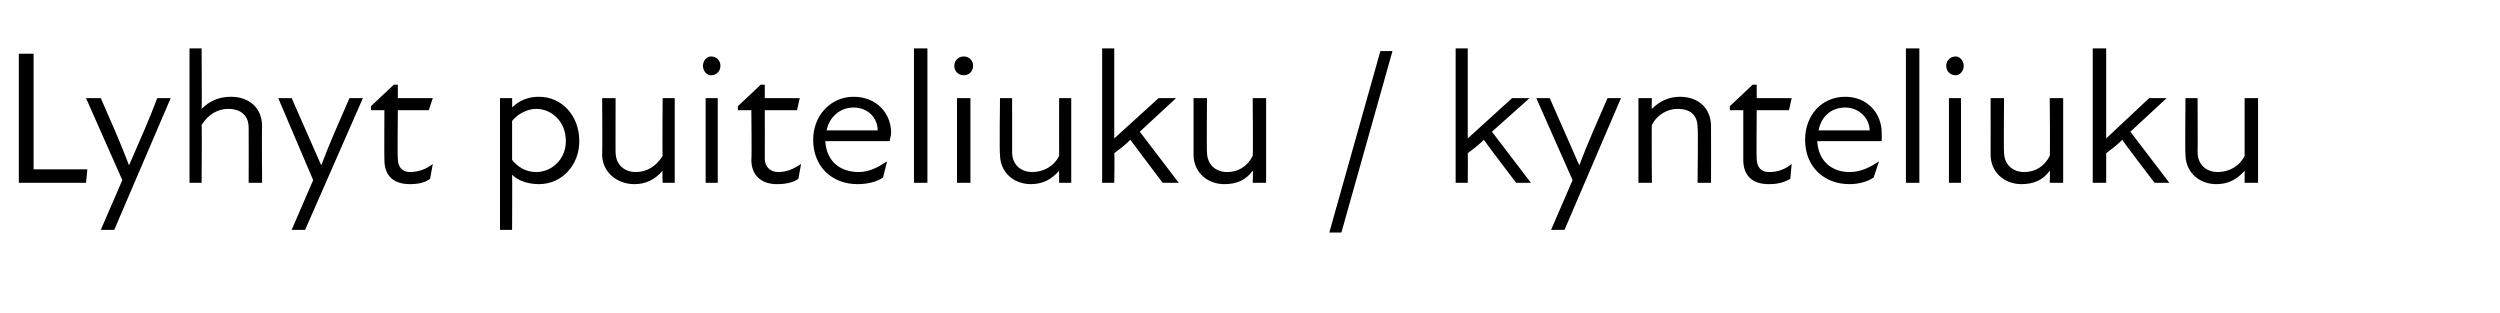 <?xml version="1.0" standalone="no"?>
<!DOCTYPE svg PUBLIC "-//W3C//DTD SVG 1.1//EN" "http://www.w3.org/Graphics/SVG/1.1/DTD/svg11.dtd">
<svg xmlns="http://www.w3.org/2000/svg" version="1.1" width="186px" height="23.3px" viewBox="0 -3 186 23.3" style="top:-3px">
  <desc>Lyhyt puiteliuku / kynteliuku</desc>
  <defs/>
  <g id="Polygon186789">
    <path d="M 1.4 1 L 2.5 1 L 2.5 9.6 L 6.5 9.6 L 6.4 10.6 L 1.4 10.6 L 1.4 1 Z M 9.1 10.4 L 6.4 4.3 C 6.4 4.3 7.5 4.3 7.5 4.3 C 8.2 5.9 9 7.7 9.6 9.3 C 10.3 7.7 11.1 5.9 11.7 4.3 C 11.74 4.3 12.7 4.3 12.7 4.3 L 8.5 14.1 L 7.5 14.1 L 9.1 10.4 Z M 17 5.1 C 16.2 5.1 15.5 5.5 15 6.3 C 15.03 6.29 15 10.6 15 10.6 L 14.1 10.6 L 14.1 0.6 L 15 0.6 C 15 0.6 15.03 5.14 15 5.1 C 15.6 4.5 16.3 4.2 17.2 4.2 C 18.5 4.2 19.5 5 19.5 6.4 C 19.47 6.39 19.5 10.6 19.5 10.6 L 18.5 10.6 C 18.5 10.6 18.51 6.53 18.5 6.5 C 18.5 5.5 17.8 5.1 17 5.1 Z M 23.3 10.4 L 20.7 4.3 C 20.7 4.3 21.73 4.3 21.7 4.3 C 22.4 5.9 23.2 7.7 23.9 9.3 C 24.5 7.7 25.3 5.9 26 4.3 C 25.97 4.3 27 4.3 27 4.3 L 22.7 14.1 L 21.7 14.1 L 23.3 10.4 Z M 28.6 8.9 C 28.58 8.9 28.6 5.2 28.6 5.2 L 27.6 5.2 L 27.6 4.9 L 29.3 3.3 L 29.6 3.3 L 29.6 4.3 L 32.2 4.3 L 31.9 5.2 L 29.6 5.2 C 29.6 5.2 29.56 8.8 29.6 8.8 C 29.6 9.4 29.9 9.8 30.5 9.8 C 31.1 9.8 31.7 9.6 32.2 9.2 C 32.2 9.2 32 10.3 32 10.3 C 31.6 10.6 31.1 10.7 30.5 10.7 C 29.2 10.7 28.6 10 28.6 8.9 Z M 40.1 10.7 C 39.2 10.7 38.5 10.4 38.1 10 C 38.12 9.99 38.1 14.1 38.1 14.1 L 37.2 14.1 L 37.2 4.3 L 38.1 4.3 C 38.1 4.3 38.12 5.04 38.1 5 C 38.7 4.4 39.4 4.2 40.1 4.2 C 41.8 4.2 43.1 5.6 43.1 7.5 C 43.1 9.3 41.8 10.7 40.1 10.7 Z M 39.9 9.8 C 41 9.8 42.1 8.9 42.1 7.5 C 42.1 6 41 5.1 39.9 5.1 C 39.2 5.1 38.5 5.5 38.1 6 C 38.1 6 38.1 8.9 38.1 8.9 C 38.5 9.4 39.1 9.8 39.9 9.8 Z M 47.3 9.8 C 48.1 9.8 48.8 9.4 49.3 8.6 C 49.27 8.58 49.3 4.3 49.3 4.3 L 50.2 4.3 L 50.2 10.6 L 49.3 10.6 C 49.3 10.6 49.27 9.72 49.3 9.7 C 48.7 10.4 48 10.7 47.2 10.7 C 45.9 10.7 44.8 9.8 44.8 8.5 C 44.83 8.48 44.8 4.3 44.8 4.3 L 45.8 4.3 C 45.8 4.3 45.79 8.34 45.8 8.3 C 45.8 9.3 46.5 9.8 47.3 9.8 Z M 52.5 4.3 L 53.4 4.3 L 53.4 10.6 L 52.5 10.6 L 52.5 4.3 Z M 52.9 1.2 C 53.3 1.2 53.6 1.5 53.6 1.9 C 53.6 2.3 53.3 2.6 52.9 2.6 C 52.6 2.6 52.3 2.3 52.3 1.9 C 52.3 1.5 52.6 1.2 52.9 1.2 Z M 55.9 8.9 C 55.94 8.9 55.9 5.2 55.9 5.2 L 54.9 5.2 L 54.9 4.9 L 56.6 3.3 L 56.9 3.3 L 56.9 4.3 L 59.5 4.3 L 59.3 5.2 L 56.9 5.2 C 56.9 5.2 56.91 8.8 56.9 8.8 C 56.9 9.4 57.3 9.8 57.9 9.8 C 58.5 9.8 59 9.6 59.6 9.2 C 59.6 9.2 59.4 10.3 59.4 10.3 C 59 10.6 58.4 10.7 57.8 10.7 C 56.6 10.7 55.9 10 55.9 8.9 Z M 60.5 7.4 C 60.5 5.6 61.8 4.2 63.5 4.2 C 65.2 4.2 66.3 5.4 66.3 6.9 C 66.3 7.1 66.2 7.3 66.2 7.5 C 66.2 7.5 61.4 7.5 61.4 7.5 C 61.5 9.1 62.6 9.8 63.9 9.8 C 64.7 9.8 65.4 9.4 66 9 C 66 9 65.7 10.2 65.7 10.2 C 65.3 10.5 64.6 10.7 63.8 10.7 C 61.9 10.7 60.5 9.4 60.5 7.4 Z M 65.3 6.7 C 65.3 5.8 64.6 5 63.5 5 C 62.5 5 61.7 5.7 61.5 6.7 C 61.5 6.7 65.3 6.7 65.3 6.7 Z M 68 0.6 L 69 0.6 L 69 10.6 L 68 10.6 L 68 0.6 Z M 71.2 4.3 L 72.2 4.3 L 72.2 10.6 L 71.2 10.6 L 71.2 4.3 Z M 71.7 1.2 C 72.1 1.2 72.4 1.5 72.4 1.9 C 72.4 2.3 72.1 2.6 71.7 2.6 C 71.3 2.6 71 2.3 71 1.9 C 71 1.5 71.3 1.2 71.7 1.2 Z M 76.8 9.8 C 77.6 9.8 78.4 9.4 78.8 8.6 C 78.79 8.58 78.8 4.3 78.8 4.3 L 79.7 4.3 L 79.7 10.6 L 78.8 10.6 C 78.8 10.6 78.79 9.72 78.8 9.7 C 78.2 10.4 77.5 10.7 76.7 10.7 C 75.4 10.7 74.4 9.8 74.4 8.5 C 74.35 8.48 74.4 4.3 74.4 4.3 L 75.3 4.3 C 75.3 4.3 75.31 8.34 75.3 8.3 C 75.3 9.3 76 9.8 76.8 9.8 Z M 82 0.6 L 82.9 0.6 L 82.9 7.3 L 86.2 4.3 L 87.5 4.3 L 84.8 6.8 L 87.7 10.6 L 86.5 10.6 C 86.5 10.6 84.11 7.43 84.1 7.4 C 83.7 7.8 83.3 8.1 82.9 8.4 C 82.94 8.44 82.9 10.6 82.9 10.6 L 82 10.6 L 82 0.6 Z M 91.3 9.8 C 92.1 9.8 92.8 9.4 93.2 8.6 C 93.24 8.58 93.2 4.3 93.2 4.3 L 94.2 4.3 L 94.2 10.6 L 93.2 10.6 C 93.2 10.6 93.24 9.72 93.2 9.7 C 92.7 10.4 92 10.7 91.1 10.7 C 89.8 10.7 88.8 9.8 88.8 8.5 C 88.8 8.48 88.8 4.3 88.8 4.3 L 89.8 4.3 C 89.8 4.3 89.77 8.34 89.8 8.3 C 89.8 9.3 90.5 9.8 91.3 9.8 Z M 102.7 0.8 L 103.6 0.8 L 99.8 14.3 L 98.9 14.3 L 102.7 0.8 Z M 108.3 0.6 L 109.2 0.6 L 109.2 7.3 L 112.5 4.3 L 113.8 4.3 L 111 6.8 L 113.9 10.6 L 112.8 10.6 C 112.8 10.6 110.39 7.43 110.4 7.4 C 110 7.8 109.6 8.1 109.2 8.4 C 109.22 8.44 109.2 10.6 109.2 10.6 L 108.3 10.6 L 108.3 0.6 Z M 117 10.4 L 114.3 4.3 C 114.3 4.3 115.34 4.3 115.3 4.3 C 116 5.9 116.8 7.7 117.5 9.3 C 118.1 7.7 118.9 5.9 119.6 4.3 C 119.58 4.3 120.6 4.3 120.6 4.3 L 116.4 14.1 L 115.4 14.1 L 117 10.4 Z M 124.8 5.1 C 124.1 5.1 123.3 5.5 122.9 6.3 C 122.87 6.29 122.9 10.6 122.9 10.6 L 121.9 10.6 L 121.9 4.3 L 122.9 4.3 C 122.9 4.3 122.87 5.14 122.9 5.1 C 123.5 4.5 124.2 4.2 125 4.2 C 126.3 4.2 127.3 5 127.3 6.4 C 127.31 6.39 127.3 10.6 127.3 10.6 L 126.3 10.6 C 126.3 10.6 126.35 6.53 126.3 6.5 C 126.3 5.5 125.7 5.1 124.8 5.1 Z M 129.7 8.9 C 129.7 8.9 129.7 5.2 129.7 5.2 L 128.7 5.2 L 128.7 4.9 L 130.4 3.3 L 130.7 3.3 L 130.7 4.3 L 133.3 4.3 L 133.1 5.2 L 130.7 5.2 C 130.7 5.2 130.67 8.8 130.7 8.8 C 130.7 9.4 131 9.8 131.6 9.8 C 132.3 9.8 132.8 9.6 133.3 9.2 C 133.3 9.2 133.2 10.3 133.2 10.3 C 132.7 10.6 132.2 10.7 131.6 10.7 C 130.3 10.7 129.7 10 129.7 8.9 Z M 134.3 7.4 C 134.3 5.6 135.5 4.2 137.3 4.2 C 138.9 4.2 140 5.4 140 6.9 C 140 7.1 140 7.3 140 7.5 C 140 7.5 135.2 7.5 135.2 7.5 C 135.3 9.1 136.4 9.8 137.6 9.8 C 138.5 9.8 139.2 9.4 139.8 9 C 139.8 9 139.4 10.2 139.4 10.2 C 139 10.5 138.3 10.7 137.6 10.7 C 135.7 10.7 134.3 9.4 134.3 7.4 Z M 139.1 6.7 C 139.1 5.8 138.3 5 137.3 5 C 136.2 5 135.5 5.7 135.3 6.7 C 135.3 6.7 139.1 6.7 139.1 6.7 Z M 141.8 0.6 L 142.8 0.6 L 142.8 10.6 L 141.8 10.6 L 141.8 0.6 Z M 145 4.3 L 145.9 4.3 L 145.9 10.6 L 145 10.6 L 145 4.3 Z M 145.5 1.2 C 145.8 1.2 146.1 1.5 146.1 1.9 C 146.1 2.3 145.8 2.6 145.5 2.6 C 145.1 2.6 144.8 2.3 144.8 1.9 C 144.8 1.5 145.1 1.2 145.5 1.2 Z M 150.6 9.8 C 151.4 9.8 152.1 9.4 152.5 8.6 C 152.54 8.58 152.5 4.3 152.5 4.3 L 153.5 4.3 L 153.5 10.6 L 152.5 10.6 C 152.5 10.6 152.54 9.72 152.5 9.7 C 152 10.4 151.3 10.7 150.4 10.7 C 149.1 10.7 148.1 9.8 148.1 8.5 C 148.11 8.48 148.1 4.3 148.1 4.3 L 149.1 4.3 C 149.1 4.3 149.07 8.34 149.1 8.3 C 149.1 9.3 149.8 9.8 150.6 9.8 Z M 155.7 0.6 L 156.7 0.6 L 156.7 7.3 L 159.9 4.3 L 161.2 4.3 L 158.5 6.8 L 161.4 10.6 L 160.3 10.6 C 160.3 10.6 157.87 7.43 157.9 7.4 C 157.5 7.8 157.1 8.1 156.7 8.4 C 156.7 8.44 156.7 10.6 156.7 10.6 L 155.7 10.6 L 155.7 0.6 Z M 165 9.8 C 165.8 9.8 166.6 9.4 167 8.6 C 167 8.58 167 4.3 167 4.3 L 168 4.3 L 168 10.6 L 167 10.6 C 167 10.6 167 9.72 167 9.7 C 166.4 10.4 165.7 10.7 164.9 10.7 C 163.6 10.7 162.6 9.8 162.6 8.5 C 162.56 8.48 162.6 4.3 162.6 4.3 L 163.5 4.3 C 163.5 4.3 163.52 8.34 163.5 8.3 C 163.5 9.3 164.2 9.8 165 9.8 Z " stroke="none" fill="#000"/>
  </g>
</svg>